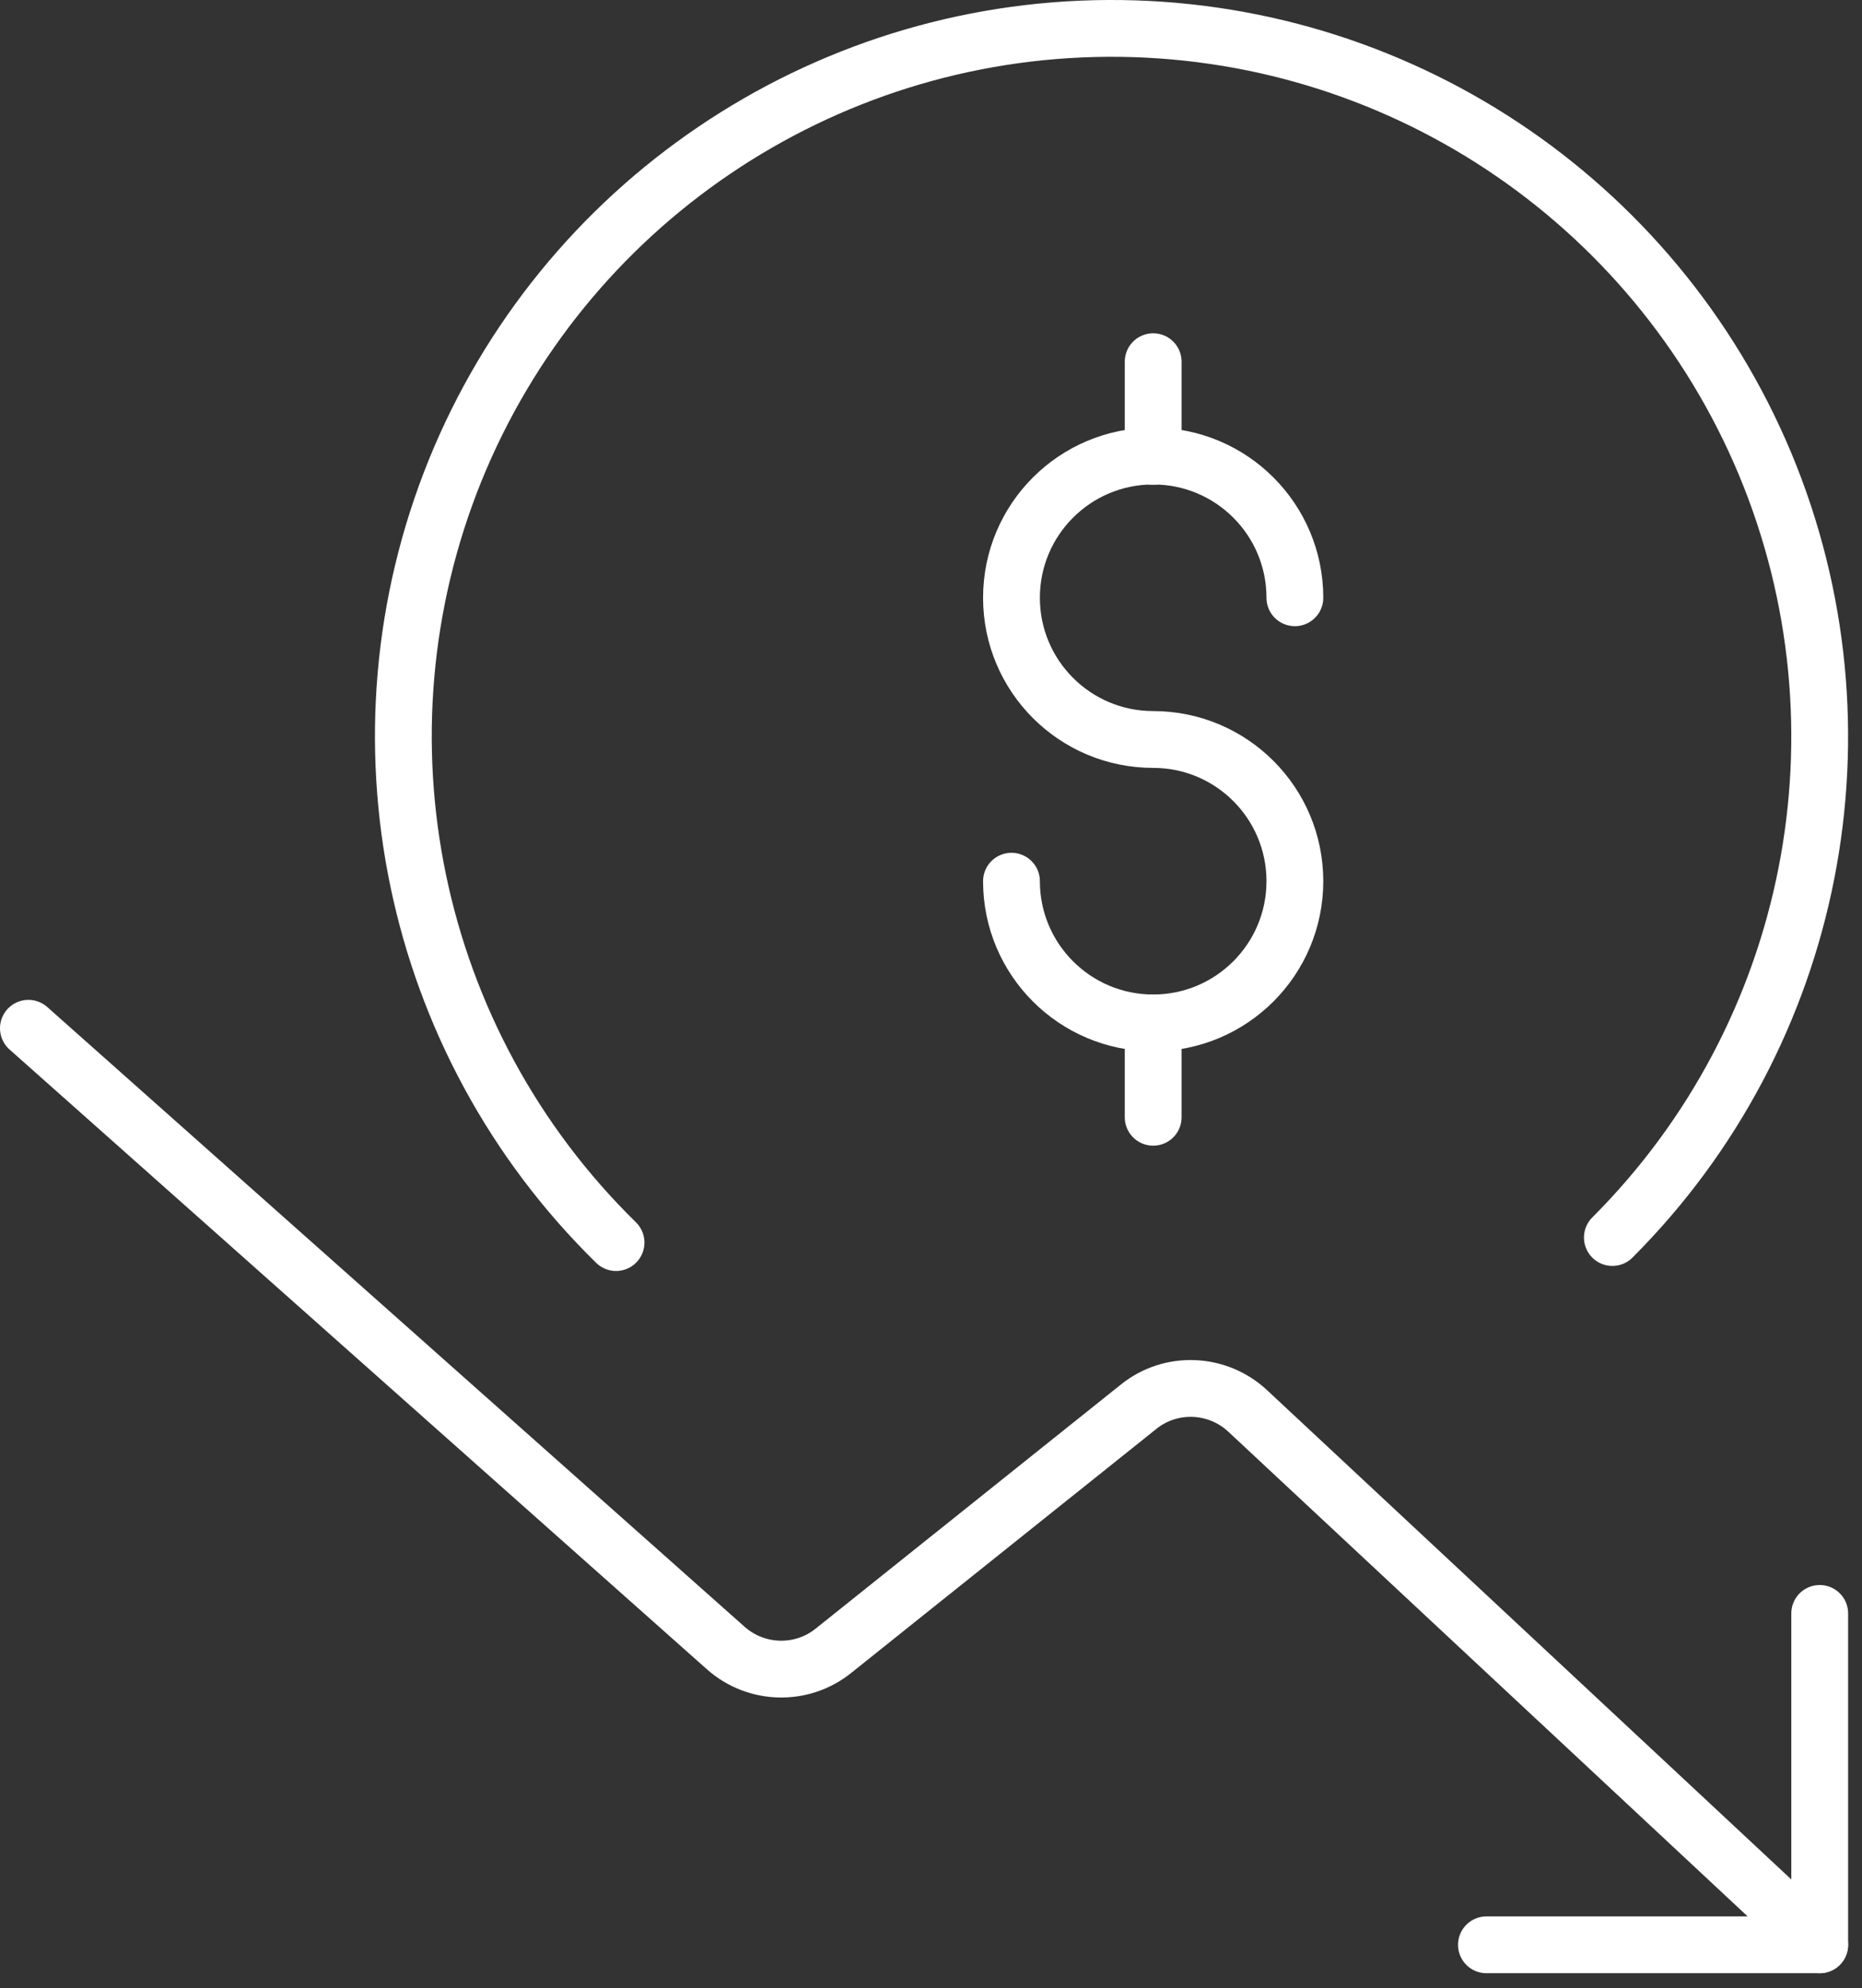 <?xml version="1.0" encoding="utf-8"?>
<svg width="59px" height="63px" viewBox="0 0 59 63" version="1.1" xmlns:xlink="http://www.w3.org/1999/xlink" xmlns="http://www.w3.org/2000/svg">
  <rect x="0" y="0" width="59" height="63" fill="#333333" stroke="none"/>
  <g id="optmization-icons-04" transform="translate(0.9 0.9)">
    <path d="M6.739 38.47C0.239 32.1 -1.771 22.44 1.639 14.01C5.059 5.58 13.229 0.05 22.319 0C31.419 -0.05 39.639 5.4 43.149 13.8C46.649 22.2 44.739 31.88 38.309 38.31" transform="translate(11.881 0)" id="Shape_506" fill="none" fill-rule="evenodd" stroke="#FFFFFF" stroke-width="1.8" stroke-linecap="round" stroke-linejoin="round" />
    <path d="M0.5 0L0.5 2.99" transform="translate(35.14 31.51)" id="Shape_507" fill="none" fill-rule="evenodd" stroke="#FFFFFF" stroke-width="1.8" stroke-linecap="round" stroke-linejoin="round" />
    <path d="M0.5 0L0.5 3" transform="translate(35.14 10.56)" id="Shape_508" fill="none" fill-rule="evenodd" stroke="#FFFFFF" stroke-width="1.8" stroke-linecap="round" stroke-linejoin="round" />
    <path d="M0 13.47C0 15.95 2.01 17.96 4.49 17.96C6.97 17.96 8.98 15.95 8.98 13.47C8.98 10.99 6.97 8.98 4.49 8.98C2.01 8.98 0 6.97 0 4.49C0 2.01 2.01 0 4.49 0C6.97 0 8.98 2.01 8.98 4.49" transform="translate(31.15 13.55)" id="Shape_509" fill="none" fill-rule="evenodd" stroke="#FFFFFF" stroke-width="1.8" stroke-linecap="round" stroke-linejoin="round" />
    <path d="M0 0L22.1 19.64C23.06 20.49 24.5 20.53 25.5 19.73L35.18 11.99C36.2 11.17 37.67 11.23 38.63 12.12L56.76 29.04" transform="translate(0 31.68)" id="Shape_510" fill="none" fill-rule="evenodd" stroke="#FFFFFF" stroke-width="1.8" stroke-linecap="round" stroke-linejoin="round" />
    <path d="M0 10.5L10.56 10.5L10.56 0" transform="translate(46.2 50.22)" id="Shape_511" fill="none" fill-rule="evenodd" stroke="#FFFFFF" stroke-width="1.8" stroke-linecap="round" stroke-linejoin="round" />
  </g>
</svg>